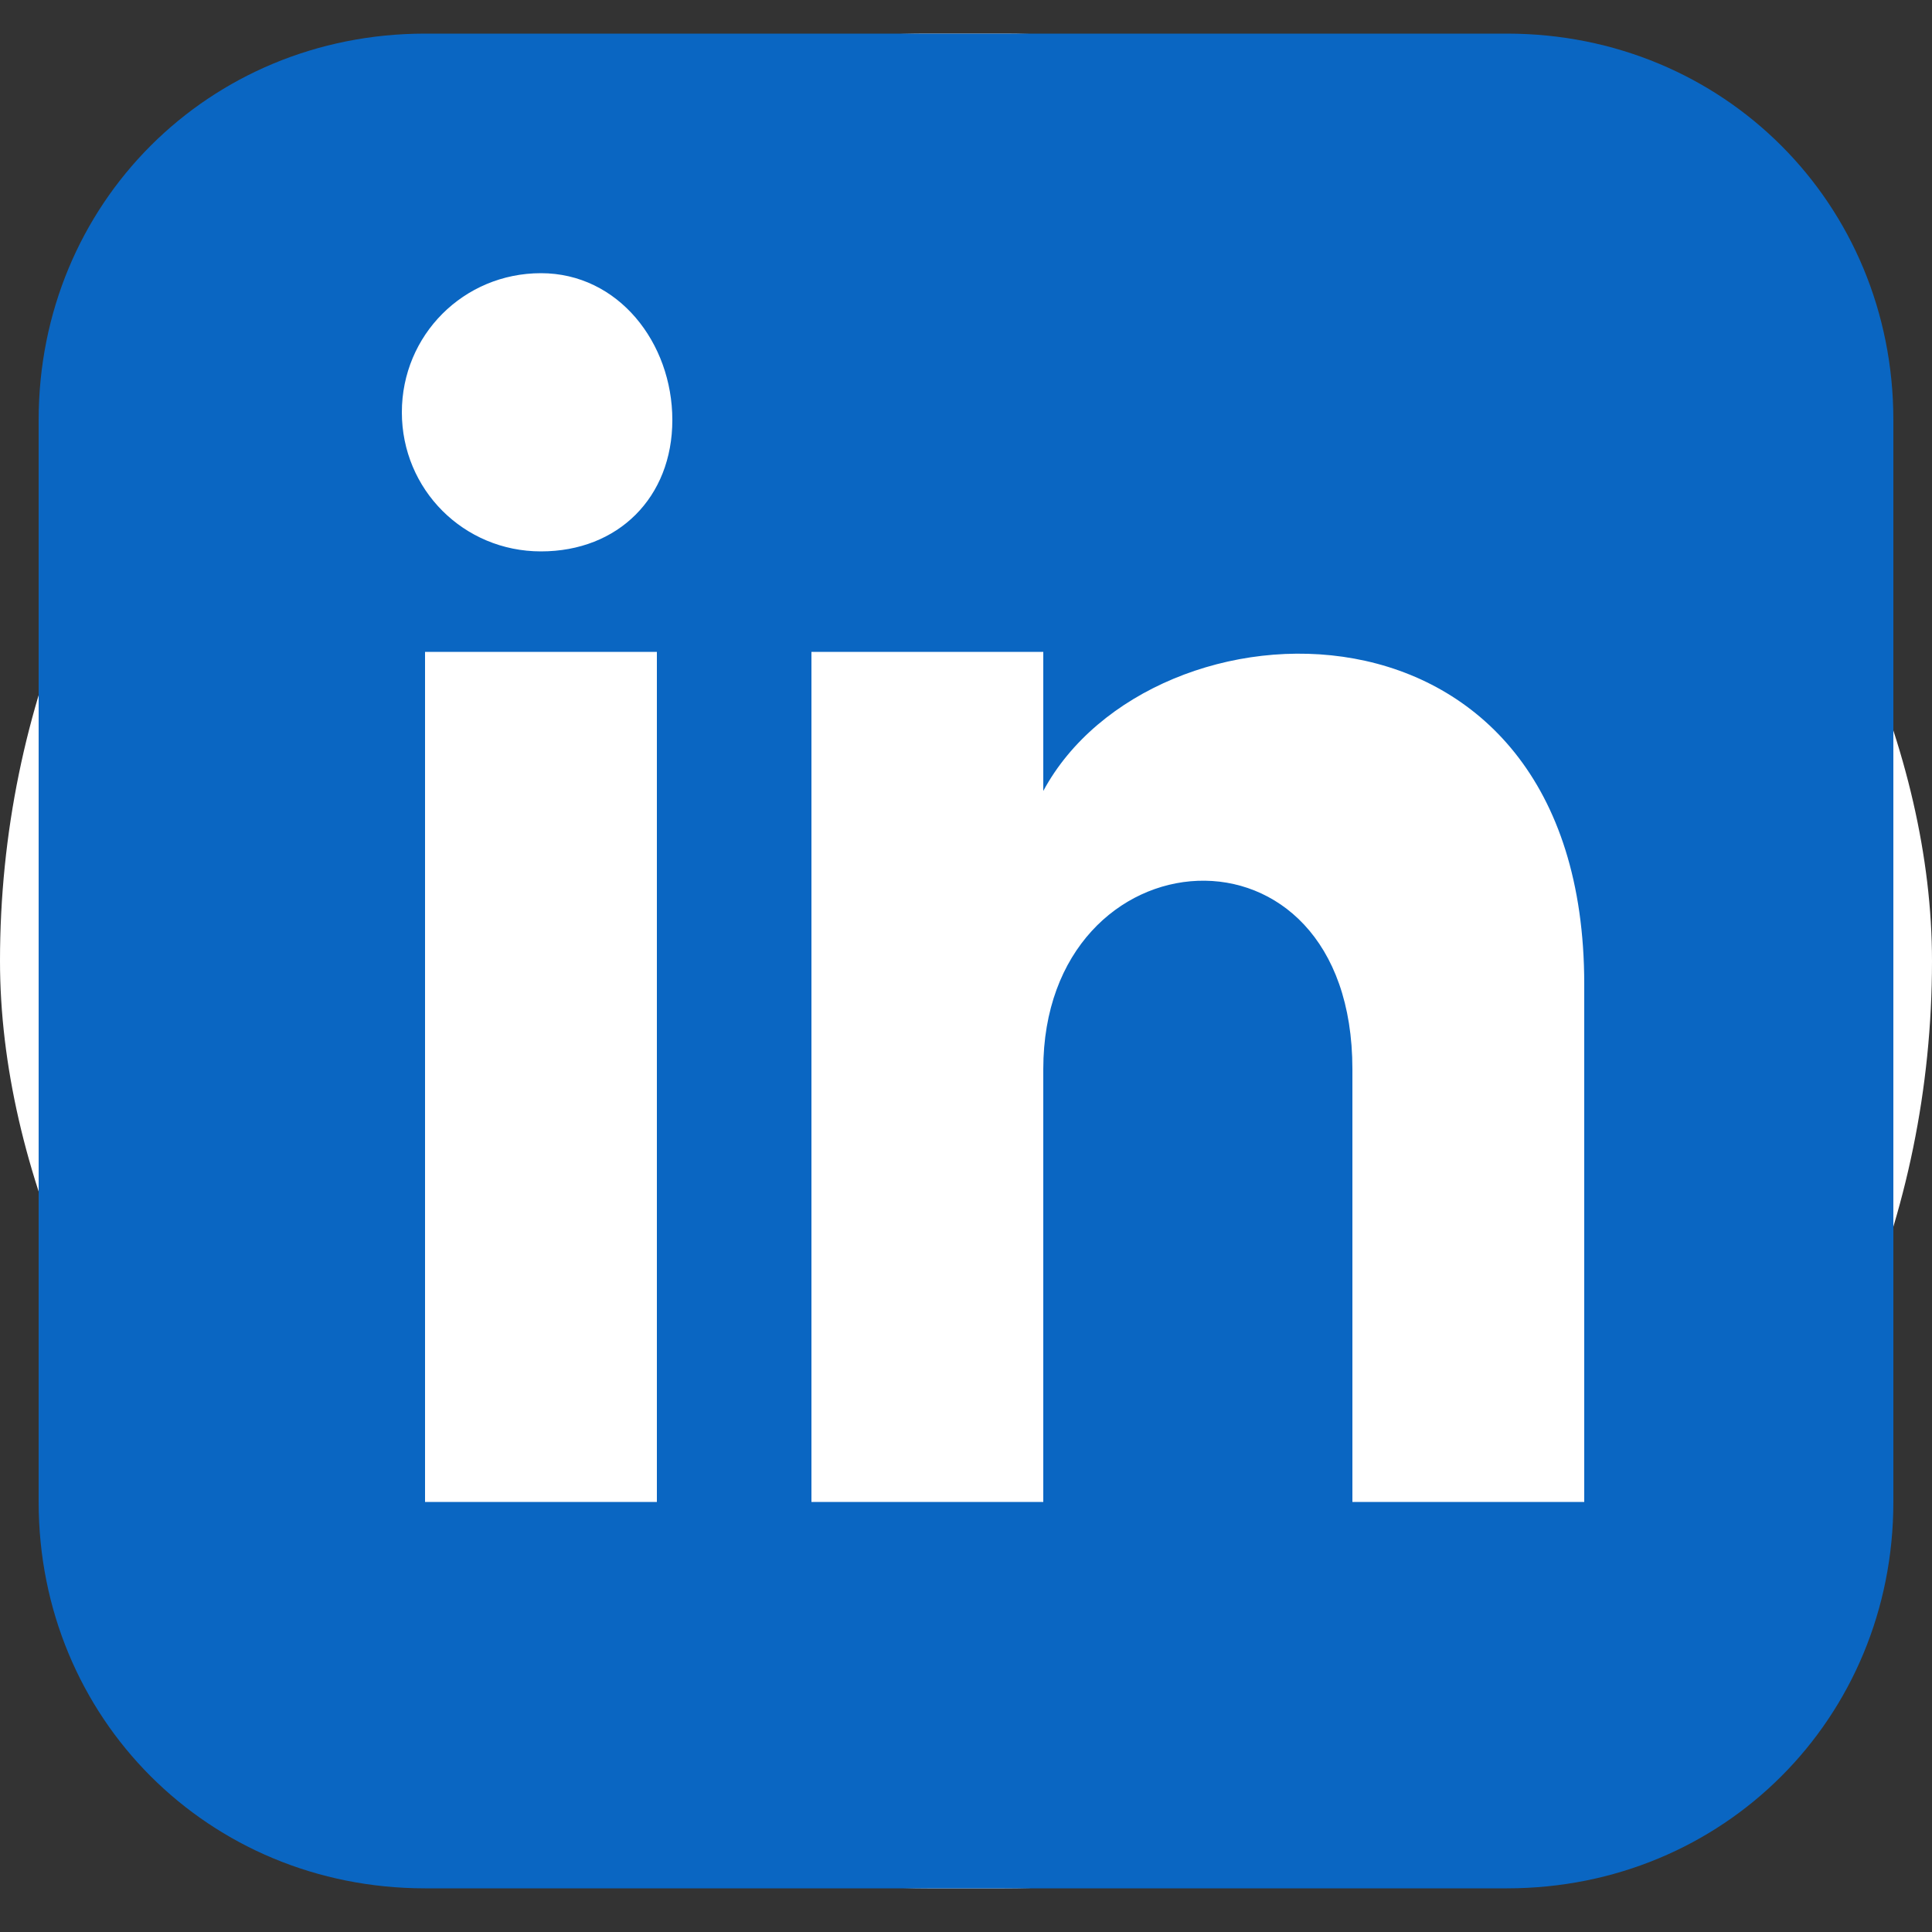 <svg width="25" height="25" viewBox="0 0 25 25" fill="none" xmlns="http://www.w3.org/2000/svg">
<rect x="0" y="0" width="25" height="25" fill="#333333" stroke="none"/>
<rect y="0.435" width="25" height="24" rx="12" fill="white"/>
<path d="M19.5 0.435H5.5C2.7 0.435 0.5 2.635 0.5 5.435V19.435C0.5 22.235 2.7 24.435 5.5 24.435H19.5C22.3 24.435 24.5 22.235 24.5 19.435V5.435C24.5 2.635 22.3 0.435 19.5 0.435ZM8.5 19.435H5.5V8.435H8.5V19.435ZM7 7.135C6 7.135 5.2 6.335 5.2 5.335C5.2 4.335 6 3.535 7 3.535C8 3.535 8.7 4.435 8.7 5.435C8.7 6.435 8 7.135 7 7.135ZM20.5 19.435H17.5V13.835C17.5 10.435 13.5 10.735 13.5 13.835V19.435H10.5V8.435H13.5V10.235C14.9 7.635 20.5 7.435 20.5 12.735V19.435Z" fill="#0A66C2"/>
</svg>
